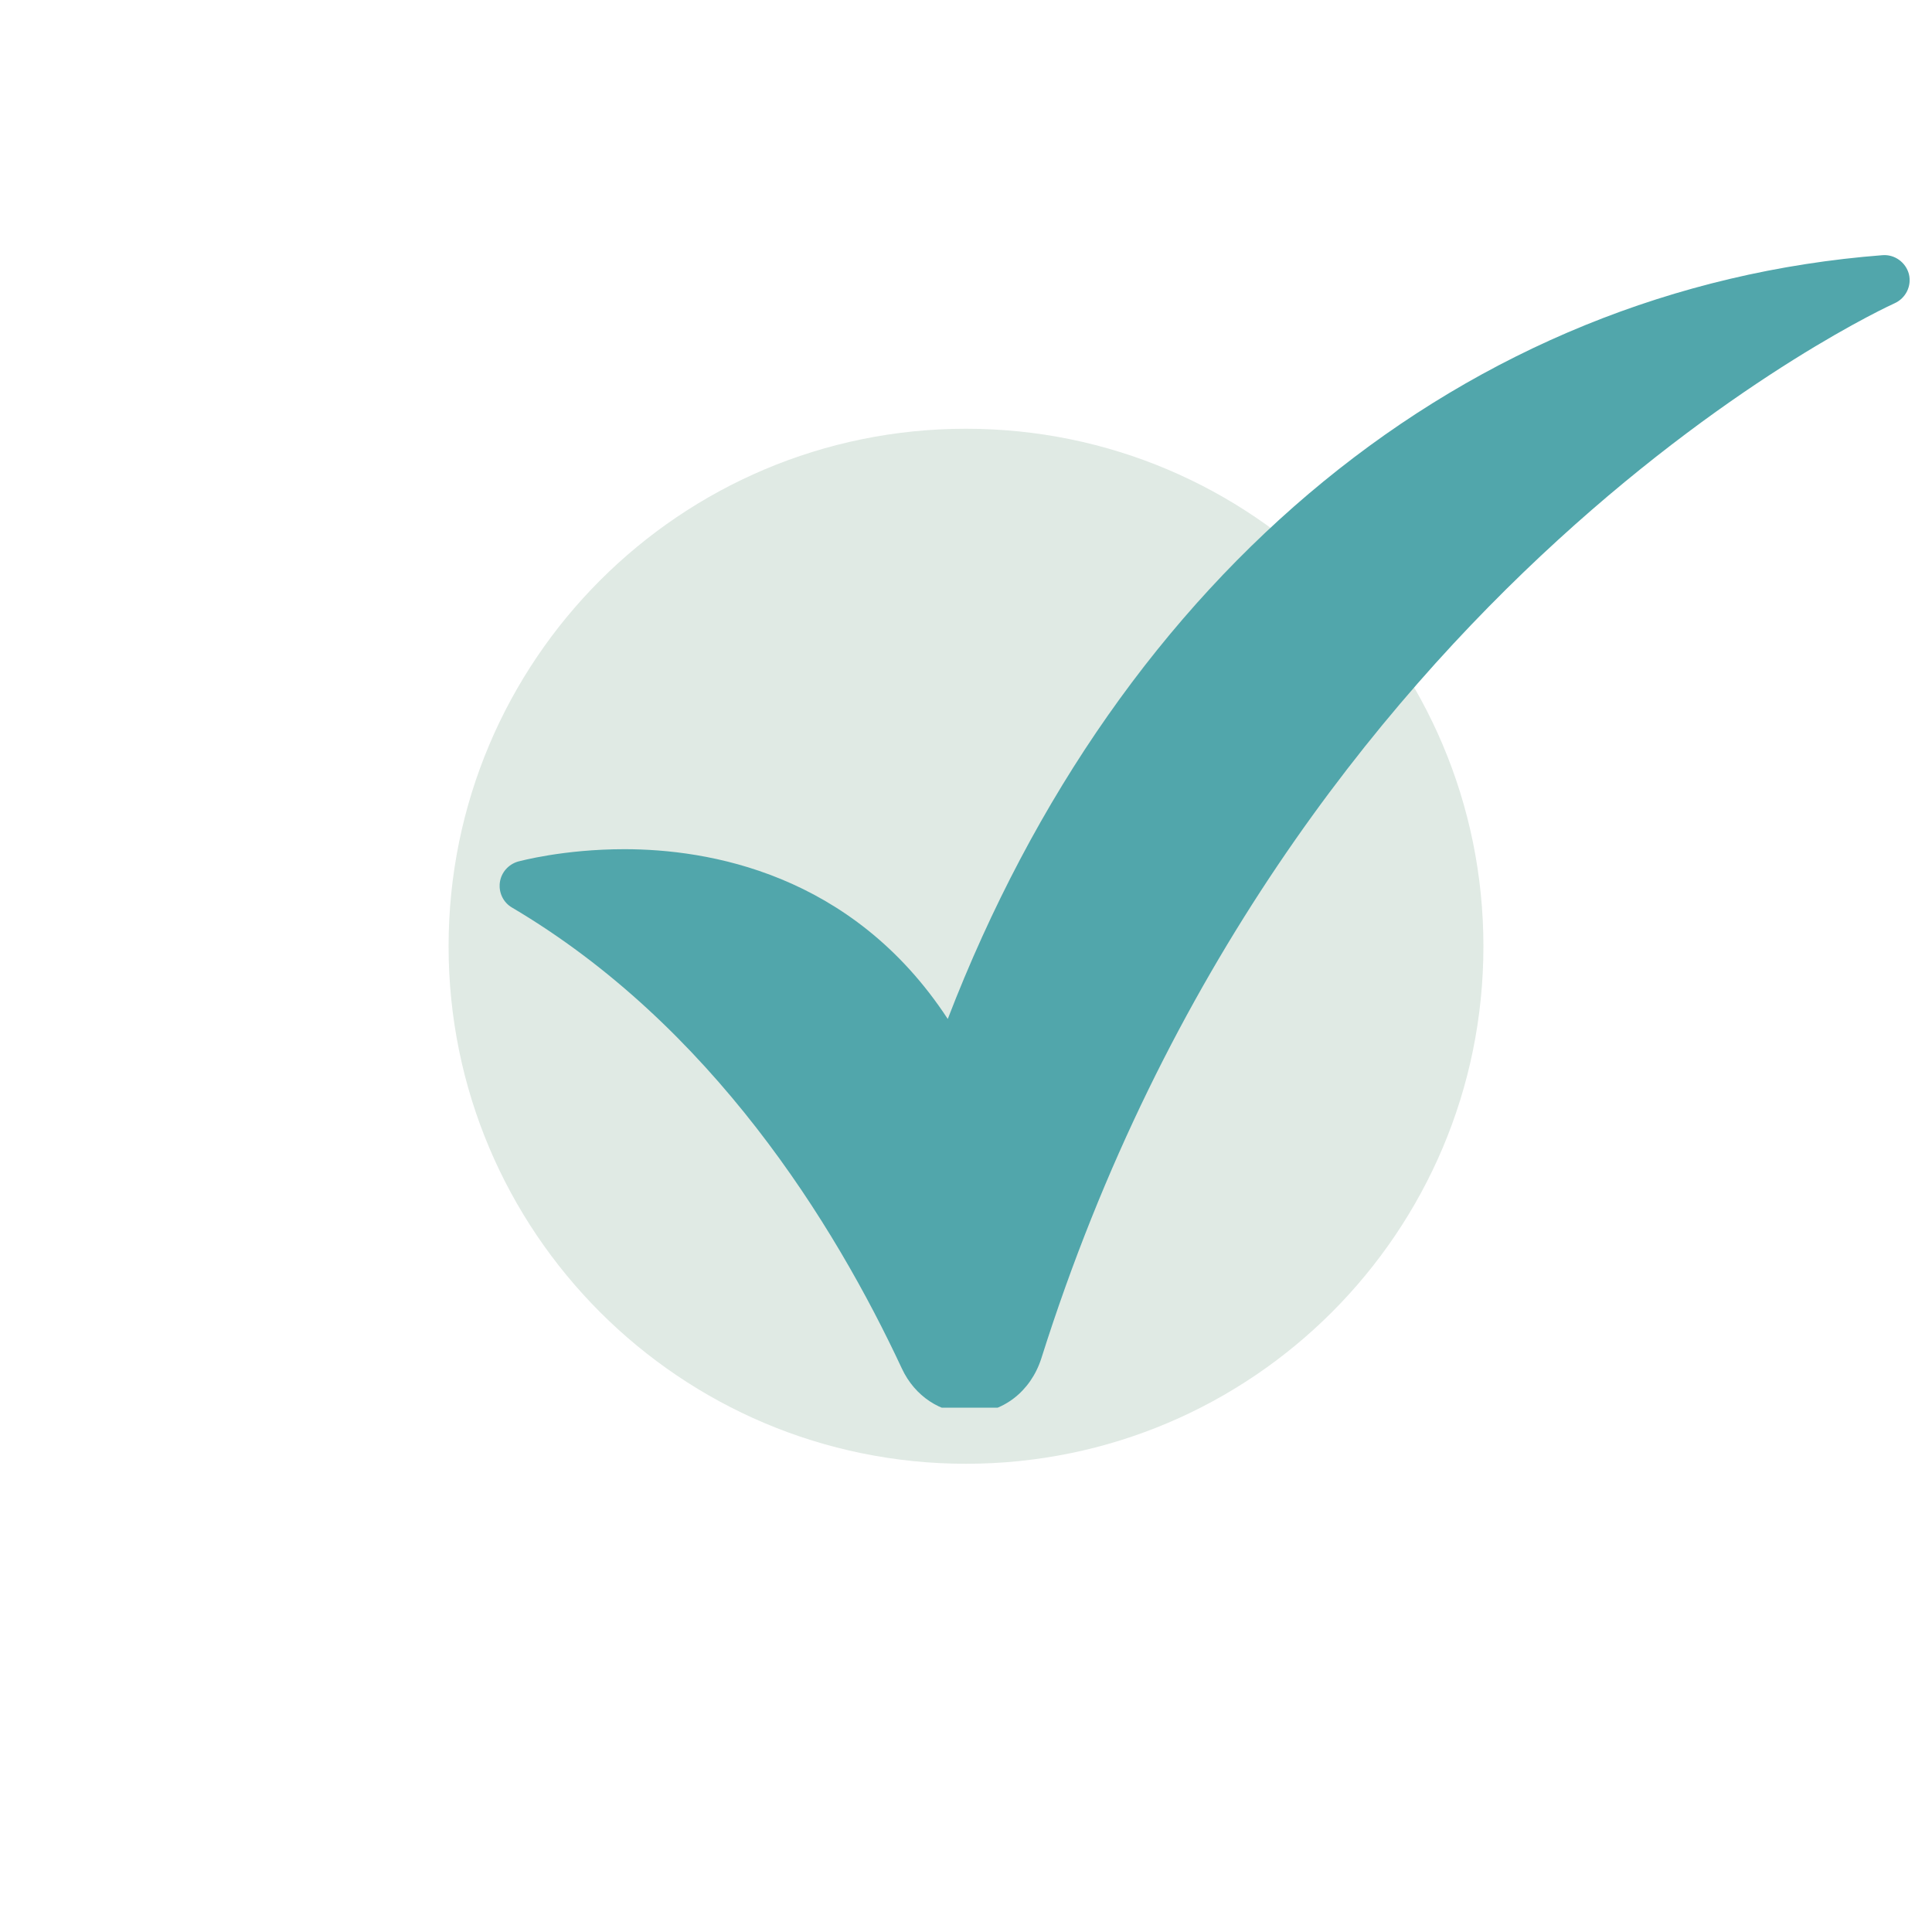 <svg xmlns="http://www.w3.org/2000/svg" xmlns:xlink="http://www.w3.org/1999/xlink" width="64" zoomAndPan="magnify" viewBox="0 0 48 48" height="64" preserveAspectRatio="xMidYMid meet" version="1.0"><defs><clipPath id="d0fd5d2075"><path d="M 11.145 10.652 L 36.855 10.652 L 36.855 36.367 L 11.145 36.367 Z M 11.145 10.652 " clip-rule="nonzero"/></clipPath><clipPath id="207194cd58"><path d="M 24 10.652 C 16.898 10.652 11.145 16.41 11.145 23.512 C 11.145 30.609 16.898 36.367 24 36.367 C 31.102 36.367 36.855 30.609 36.855 23.512 C 36.855 16.41 31.102 10.652 24 10.652 Z M 24 10.652 " clip-rule="nonzero"/></clipPath><clipPath id="9c05c0b88b"><path d="M 0.145 0.652 L 25.855 0.652 L 25.855 26.367 L 0.145 26.367 Z M 0.145 0.652 " clip-rule="nonzero"/></clipPath><clipPath id="1c69e05ed4"><path d="M 13 0.652 C 5.898 0.652 0.145 6.41 0.145 13.512 C 0.145 20.609 5.898 26.367 13 26.367 C 20.102 26.367 25.855 20.609 25.855 13.512 C 25.855 6.41 20.102 0.652 13 0.652 Z M 13 0.652 " clip-rule="nonzero"/></clipPath><clipPath id="9210481e73"><rect x="0" width="26" y="0" height="27"/></clipPath><clipPath id="2e8be28936"><path d="M 12.414 6.32 L 47.508 6.32 L 47.508 34.973 L 12.414 34.973 Z M 12.414 6.32 " clip-rule="nonzero"/></clipPath></defs><g clip-path="url(#d0fd5d2075)"><g clip-path="url(#207194cd58)"><g transform="matrix(1, 0, 0, 1, 11, 10)"><g clip-path="url(#9210481e73)"><g clip-path="url(#9c05c0b88b)"><g clip-path="url(#1c69e05ed4)"><path fill="#e0eae4" d="M 0.145 0.652 L 25.855 0.652 L 25.855 26.367 L 0.145 26.367 Z M 0.145 0.652 " fill-opacity="1" fill-rule="nonzero"/></g></g></g></g></g></g><g clip-path="url(#2e8be28936)"><path fill="#51a6ab" d="M 47.426 6.809 C 47.348 6.516 47.07 6.316 46.77 6.34 C 36.426 7.141 27.828 14.199 23.547 25.316 C 21.164 21.676 17.566 21.098 15.516 21.098 C 13.992 21.098 12.914 21.395 12.867 21.406 C 12.629 21.477 12.449 21.68 12.418 21.93 C 12.387 22.176 12.504 22.422 12.719 22.547 C 17.68 25.477 20.727 30.398 22.41 34.008 C 22.73 34.688 23.371 35.113 24.086 35.113 C 24.906 35.113 25.605 34.578 25.871 33.75 C 31.98 14.414 46.922 7.602 47.07 7.535 C 47.348 7.41 47.5 7.105 47.426 6.809 Z M 47.426 6.809 " fill-opacity="1" fill-rule="nonzero"/></g></svg>